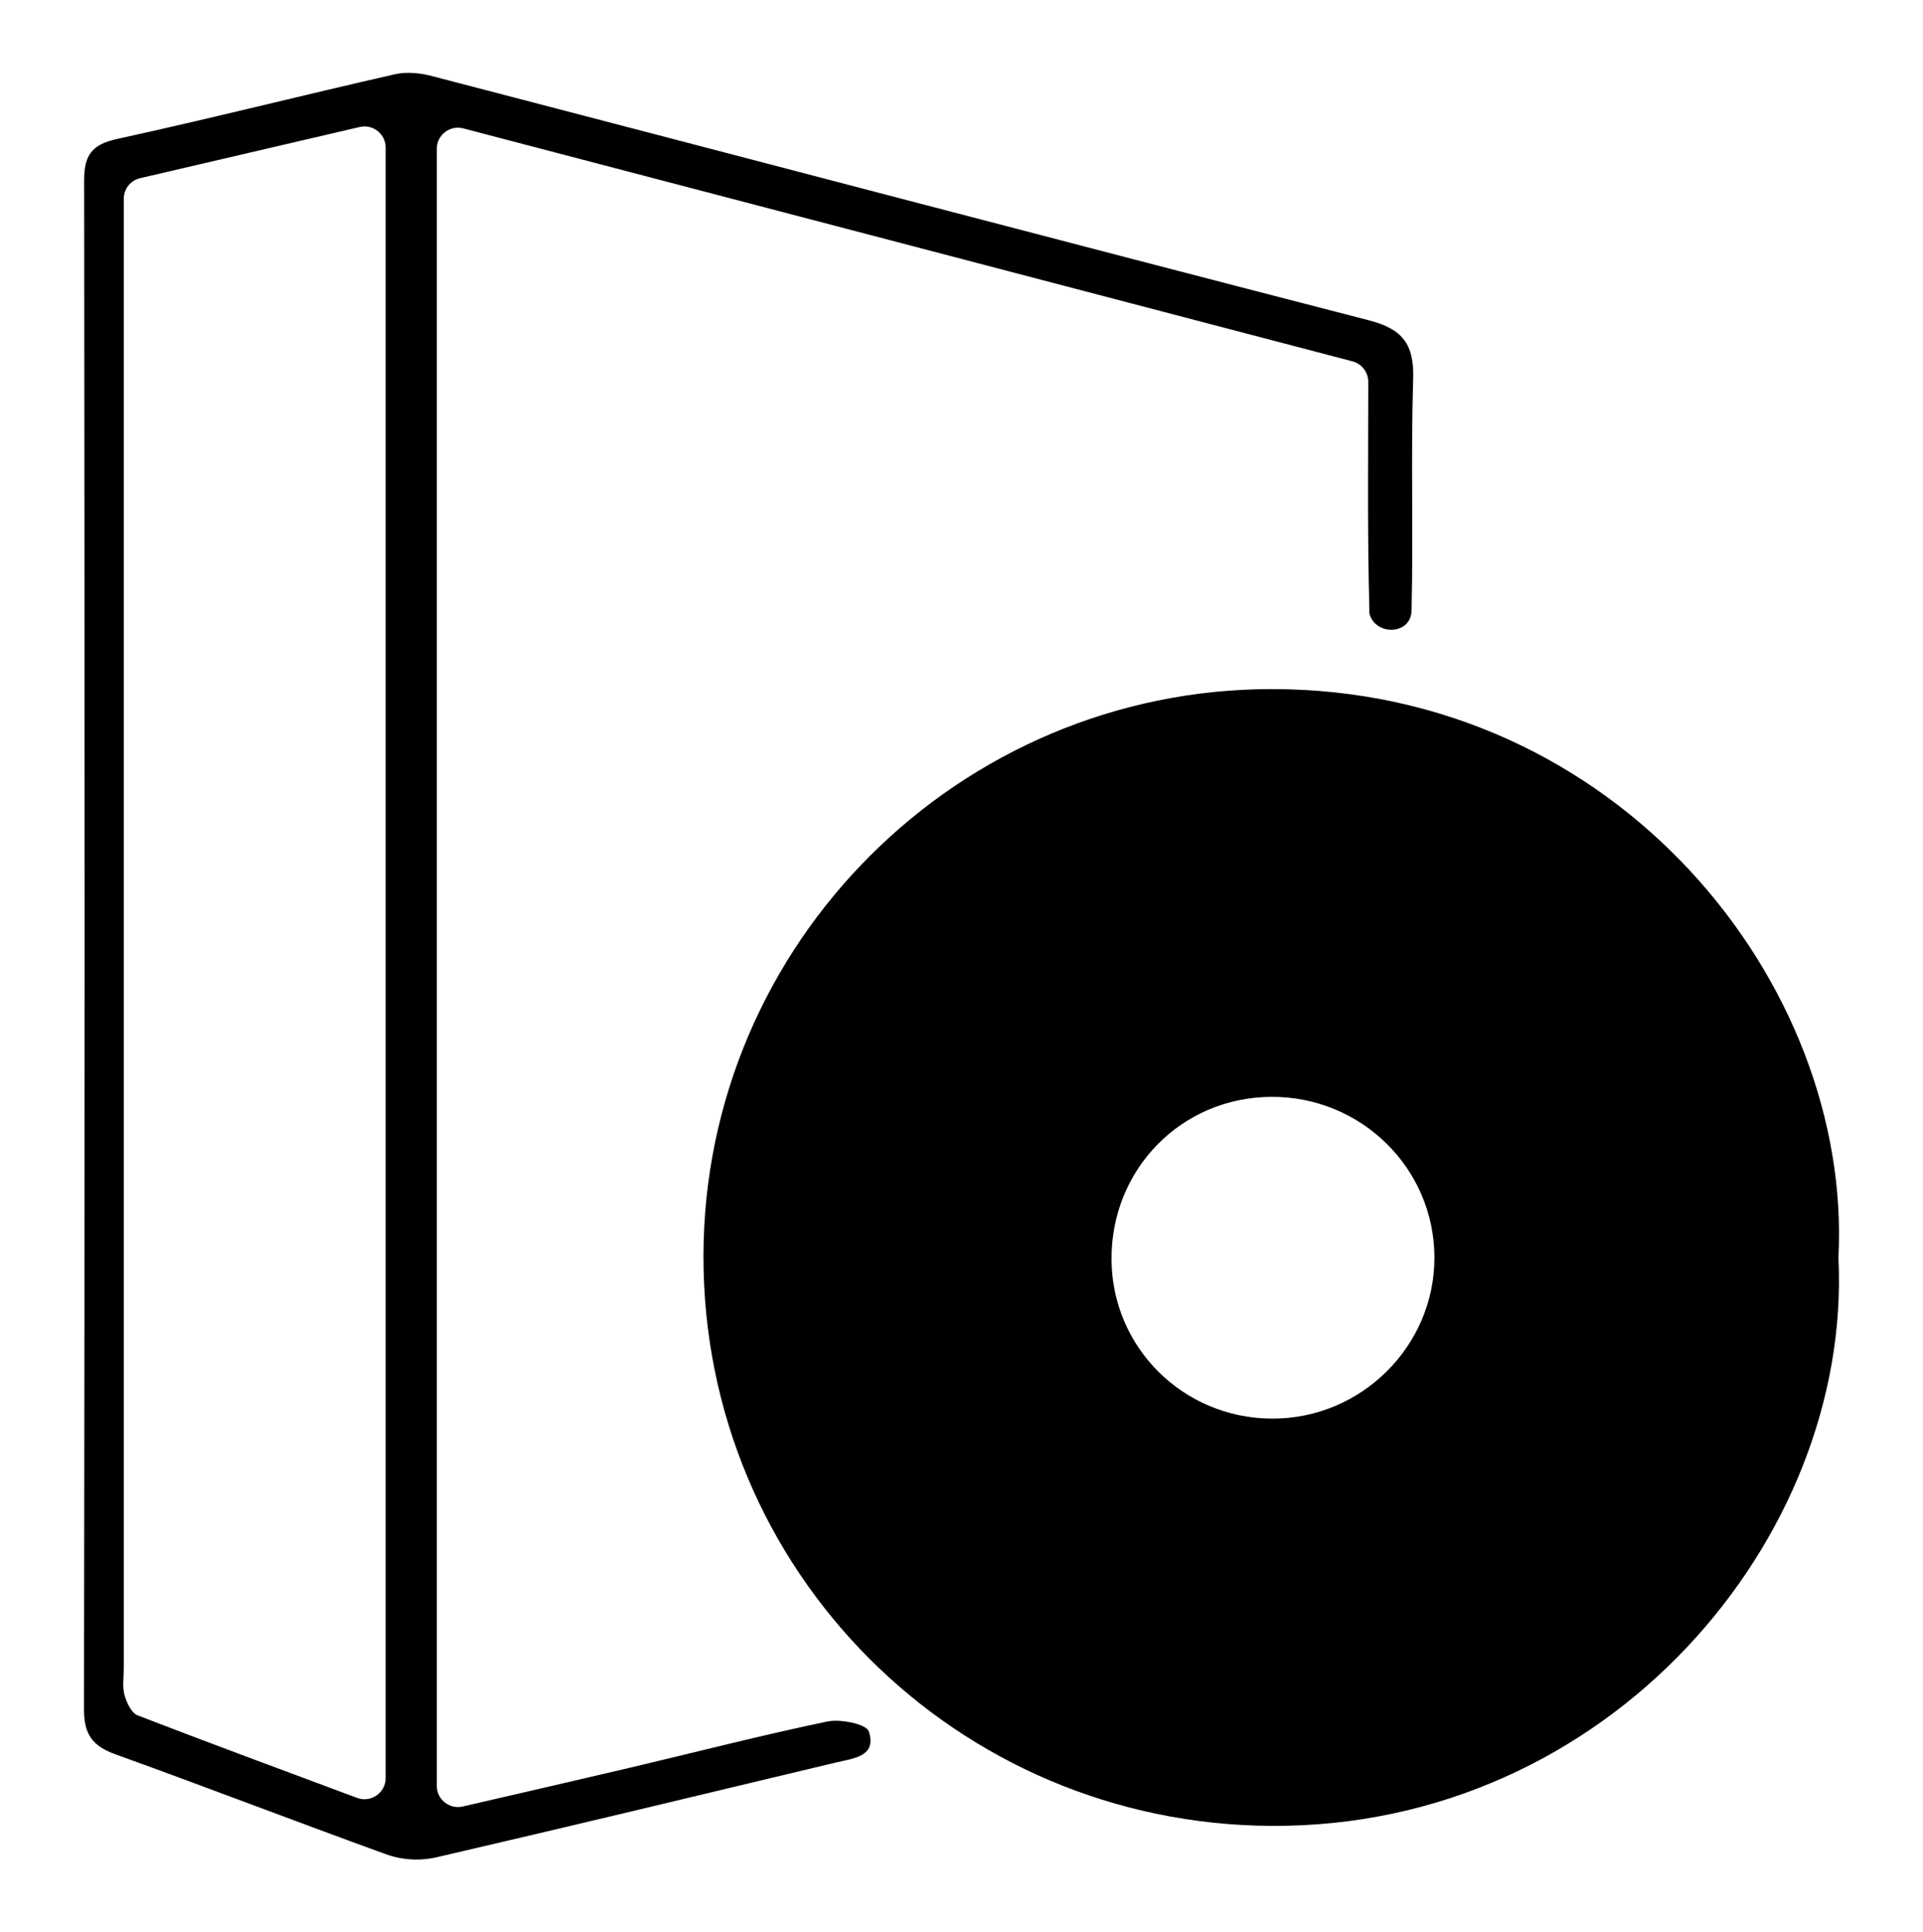 <?xml version="1.0" encoding="utf-8"?>
<!-- Generator: Adobe Illustrator 23.0.6, SVG Export Plug-In . SVG Version: 6.00 Build 0)  -->
<svg version="1.1" id="Layer_1" xmlns="http://www.w3.org/2000/svg" xmlns:xlink="http://www.w3.org/1999/xlink" x="0px" y="0px"
	 viewBox="0 0 248.87 250.11" style="enable-background:new 0 0 248.87 250.11;" xml:space="preserve">
<g>
	<path d="M237.93,162.68c1.77-35.28-28.55-73.52-73.37-73.49c-40.45,0.02-73.45,32.92-73.52,73.34
		c-0.07,40.82,32.75,73.59,73.52,73.8c43.62,0.23,75.1-37.2,73.37-73.46V162.68z M164.58,183.62c-11.45-0.06-20.65-9.2-20.73-20.57
		c-0.08-11.73,9.06-21.03,20.7-21.08c11.63-0.04,21.07,9.26,21.09,20.79C185.66,174.25,176.13,183.69,164.58,183.62z"/>
	<path d="M177.17,41.46c-40.43-10.43-80.8-21.08-121.21-31.6c-1.54-0.41-3.33-0.6-4.85-0.25c-12.01,2.73-23.94,5.75-35.97,8.38
		c-3.26,0.72-4.26,2.1-4.25,5.35c0.07,65.99,0.08,131.98-0.02,197.97c0,3.24,1.17,4.71,4.08,5.76c11.69,4.22,23.29,8.68,34.97,12.92
		c2.12,0.77,4.43,0.9,6.64,0.39c17.24-4,34.44-8.14,51.65-12.26c2.2-0.53,5.3-0.75,4.23-4.02c-0.32-0.95-3.66-1.64-5.37-1.28
		c-8.63,1.8-17.17,4.01-25.75,6.03c-7.1,1.67-14.2,3.3-21.43,4.97c-1.71,0.4-3.36-0.9-3.36-2.66V19.26c0-1.79,1.7-3.1,3.43-2.64
		c38.57,10.1,76.65,20.08,115.08,30.15c1.2,0.32,2.04,1.41,2.04,2.66c-0.01,10.14-0.12,19.79,0.14,29.44
		c0.01,0.33-0.04,0.45,0.07,0.77c0.9,2.54,4.86,2.51,5.34-0.14c0.03-0.15,0.04-0.3,0.05-0.45c0.24-9.99-0.1-20,0.21-29.99
		C183.03,44.59,181.55,42.59,177.17,41.46z M49.91,230.15c0,1.9-1.91,3.22-3.69,2.56c-9.68-3.61-19.07-7.08-28.4-10.68
		c-0.81-0.31-1.44-1.66-1.71-2.65c-0.3-1.09-0.09-2.31-0.09-3.48V25.72c0-1.27,0.88-2.37,2.12-2.66c9.49-2.21,18.83-4.39,28.41-6.62
		c1.72-0.4,3.36,0.9,3.36,2.66V230.15z"/>
</g>
</svg>

